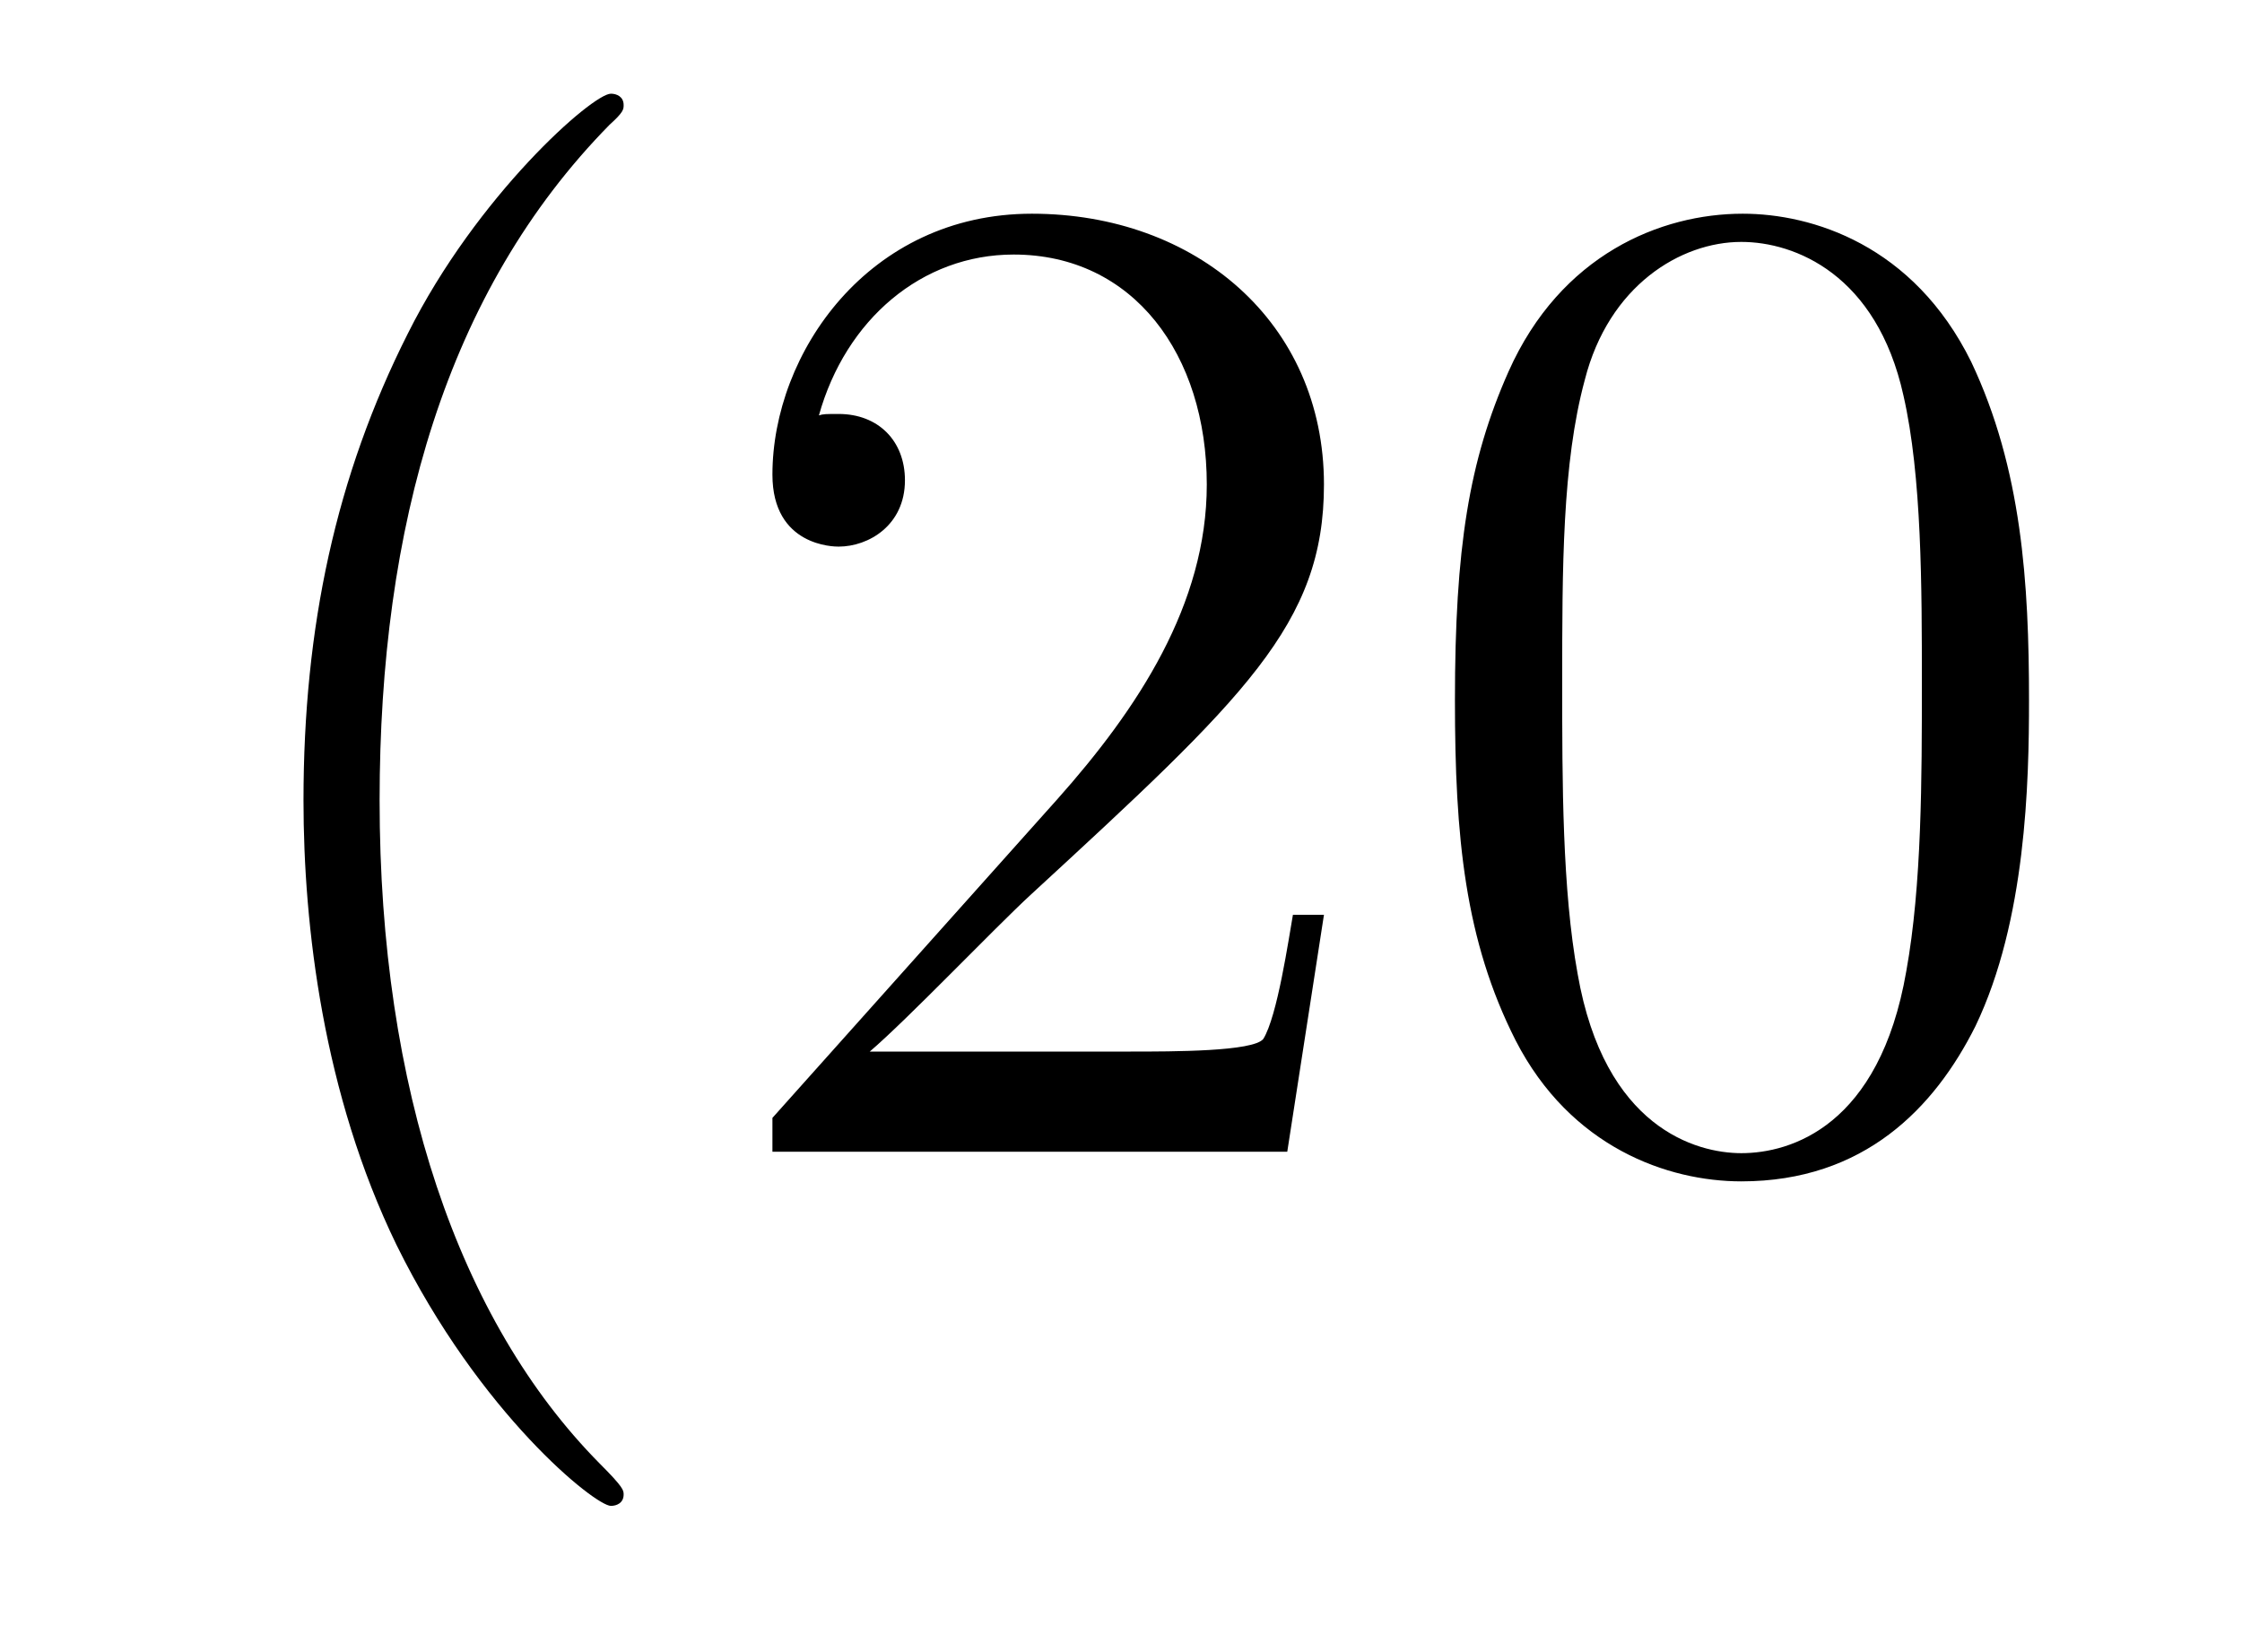 <?xml version='1.0'?>
<!-- This file was generated by dvisvgm 1.14.1 -->
<svg height='14pt' version='1.1' viewBox='0 -14 19 14' width='19pt' xmlns='http://www.w3.org/2000/svg' xmlns:xlink='http://www.w3.org/1999/xlink'>
<g id='page1'>
<g transform='matrix(1 0 0 1 -127 650)'>
<path d='M132.285 -651.335C132.285 -651.371 132.285 -651.395 132.082 -651.598C130.887 -652.806 130.217 -654.778 130.217 -657.217C130.217 -659.536 130.779 -661.532 132.166 -662.943C132.285 -663.05 132.285 -663.074 132.285 -663.11C132.285 -663.182 132.225 -663.206 132.177 -663.206C132.022 -663.206 131.042 -662.345 130.456 -661.173C129.847 -659.966 129.572 -658.687 129.572 -657.217C129.572 -656.152 129.739 -654.73 130.36 -653.451C131.066 -652.017 132.046 -651.239 132.177 -651.239C132.225 -651.239 132.285 -651.263 132.285 -651.335ZM138.22 -656.248H137.957C137.921 -656.045 137.825 -655.387 137.706 -655.196C137.622 -655.089 136.941 -655.089 136.582 -655.089H134.371C134.693 -655.364 135.422 -656.129 135.733 -656.416C137.55 -658.089 138.22 -658.711 138.22 -659.894C138.22 -661.269 137.132 -662.189 135.745 -662.189C134.359 -662.189 133.546 -661.006 133.546 -659.978C133.546 -659.368 134.072 -659.368 134.107 -659.368C134.359 -659.368 134.669 -659.547 134.669 -659.93C134.669 -660.265 134.442 -660.492 134.107 -660.492C134 -660.492 133.976 -660.492 133.94 -660.48C134.167 -661.293 134.813 -661.843 135.59 -661.843C136.606 -661.843 137.227 -660.994 137.227 -659.894C137.227 -658.878 136.642 -657.993 135.961 -657.228L133.546 -654.527V-654.24H137.909L138.22 -656.248ZM144.195 -658.065C144.195 -659.058 144.135 -660.026 143.705 -660.934C143.215 -661.927 142.354 -662.189 141.769 -662.189C141.075 -662.189 140.226 -661.843 139.784 -660.851C139.449 -660.097 139.33 -659.356 139.33 -658.065C139.33 -656.906 139.414 -656.033 139.844 -655.184C140.31 -654.276 141.135 -653.989 141.757 -653.989C142.797 -653.989 143.394 -654.611 143.741 -655.304C144.171 -656.2 144.195 -657.372 144.195 -658.065ZM141.757 -654.228C141.374 -654.228 140.597 -654.443 140.37 -655.746C140.239 -656.463 140.239 -657.372 140.239 -658.209C140.239 -659.189 140.239 -660.073 140.43 -660.779C140.633 -661.58 141.243 -661.95 141.757 -661.95C142.211 -661.95 142.904 -661.675 143.131 -660.648C143.287 -659.966 143.287 -659.022 143.287 -658.209C143.287 -657.408 143.287 -656.499 143.155 -655.77C142.928 -654.455 142.175 -654.228 141.757 -654.228Z' fill-rule='evenodd'/>
</g>
</g>
</svg>
